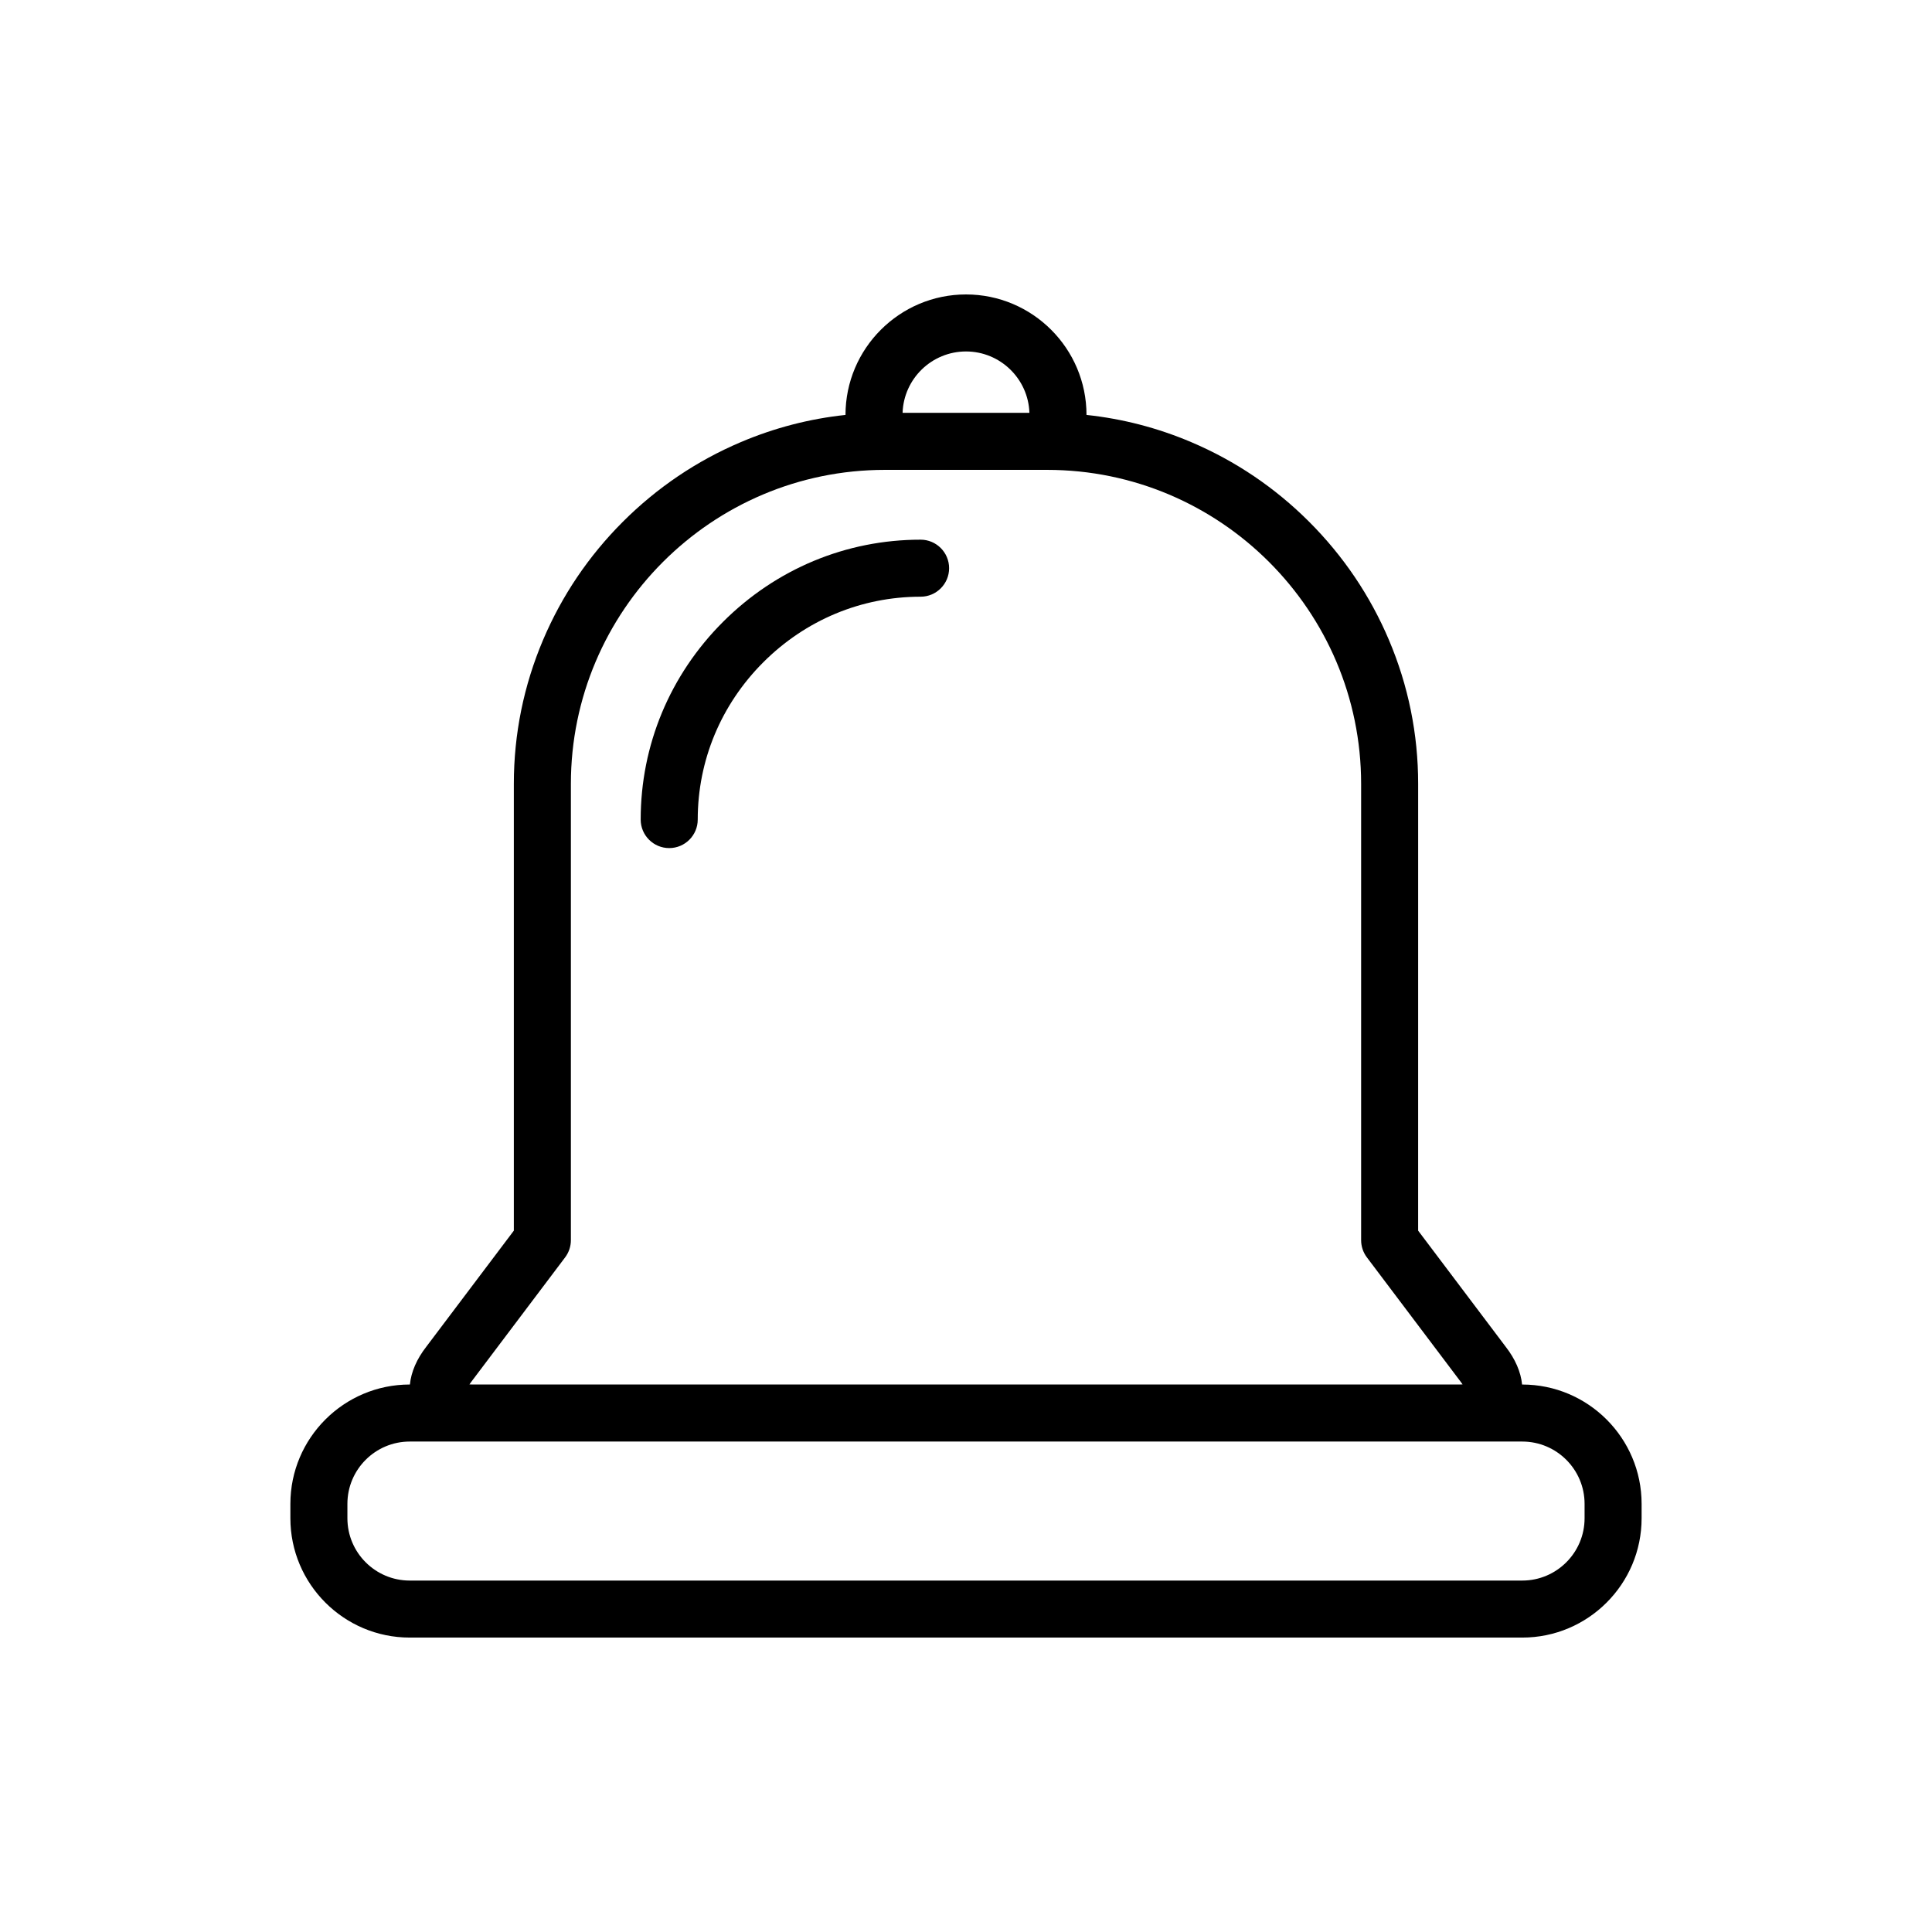 <?xml version="1.0" encoding="UTF-8"?>
<!-- The Best Svg Icon site in the world: iconSvg.co, Visit us! https://iconsvg.co -->
<svg fill="#000000" width="800px" height="800px" version="1.1" viewBox="144 144 512 512" xmlns="http://www.w3.org/2000/svg">
 <g>
  <path d="m387.96 287.02c-19.711 0-38.309 7.742-52.371 21.801-14.059 14.059-21.801 32.656-21.801 52.371 0 4.172 3.383 7.559 7.559 7.559 4.172 0 7.559-3.383 7.559-7.559 0-15.676 6.172-30.477 17.375-41.684 11.203-11.203 26.008-17.375 41.684-17.375 4.172 0 7.559-3.383 7.559-7.559-0.004-4.172-3.387-7.555-7.562-7.555z"/>
  <path d="m547.42 510.91h-0.051c-0.324-3.301-1.797-6.746-4.363-10.035l-23.184-30.742 0.004-118.39c0-13.223-2.613-26.074-7.766-38.203-4.969-11.695-12.074-22.211-21.113-31.254-9.043-9.043-19.559-16.145-31.254-21.113-8.91-3.785-18.211-6.195-27.758-7.211 0-17.605-14.324-31.93-31.934-31.93-17.605 0-31.93 14.324-31.934 31.93-9.551 1.016-18.852 3.426-27.758 7.211-11.695 4.969-22.211 12.074-31.254 21.113-9.043 9.043-16.145 19.559-21.113 31.254-5.152 12.129-7.766 24.98-7.766 38.203v118.39l-23.184 30.742c-2.566 3.289-4.035 6.734-4.359 10.035h-0.051c-17.438 0-31.625 14.188-31.625 31.625v3.816c0 17.438 14.188 31.625 31.625 31.625h294.84c17.438 0 31.625-14.188 31.625-31.625v-3.816c0-17.434-14.188-31.621-31.629-31.621zm-147.42-273.77c9.086 0 16.508 7.246 16.805 16.262h-33.609c0.293-9.016 7.715-16.262 16.805-16.262zm-131.6 273.74c0.148-0.223 0.324-0.469 0.535-0.738 0.027-0.039 0.059-0.074 0.086-0.113l24.746-32.816c0.988-1.312 1.523-2.906 1.523-4.551v-120.92c0-45.887 37.332-83.223 83.223-83.223h42.977c45.887 0 83.223 37.332 83.223 83.223v120.92c0 1.641 0.535 3.238 1.523 4.551l24.746 32.816c0.027 0.039 0.059 0.074 0.086 0.113 0.211 0.27 0.387 0.516 0.535 0.738-0.266 0.02-0.566 0.031-0.91 0.031h-261.38c-0.344 0-0.648-0.012-0.91-0.031zm295.53 35.473c0 9.105-7.406 16.512-16.512 16.512h-294.84c-9.105 0-16.512-7.406-16.512-16.512v-3.816c0-9.105 7.406-16.512 16.512-16.512h294.84c9.105 0 16.512 7.406 16.512 16.512z"/>
 </g>
</svg>